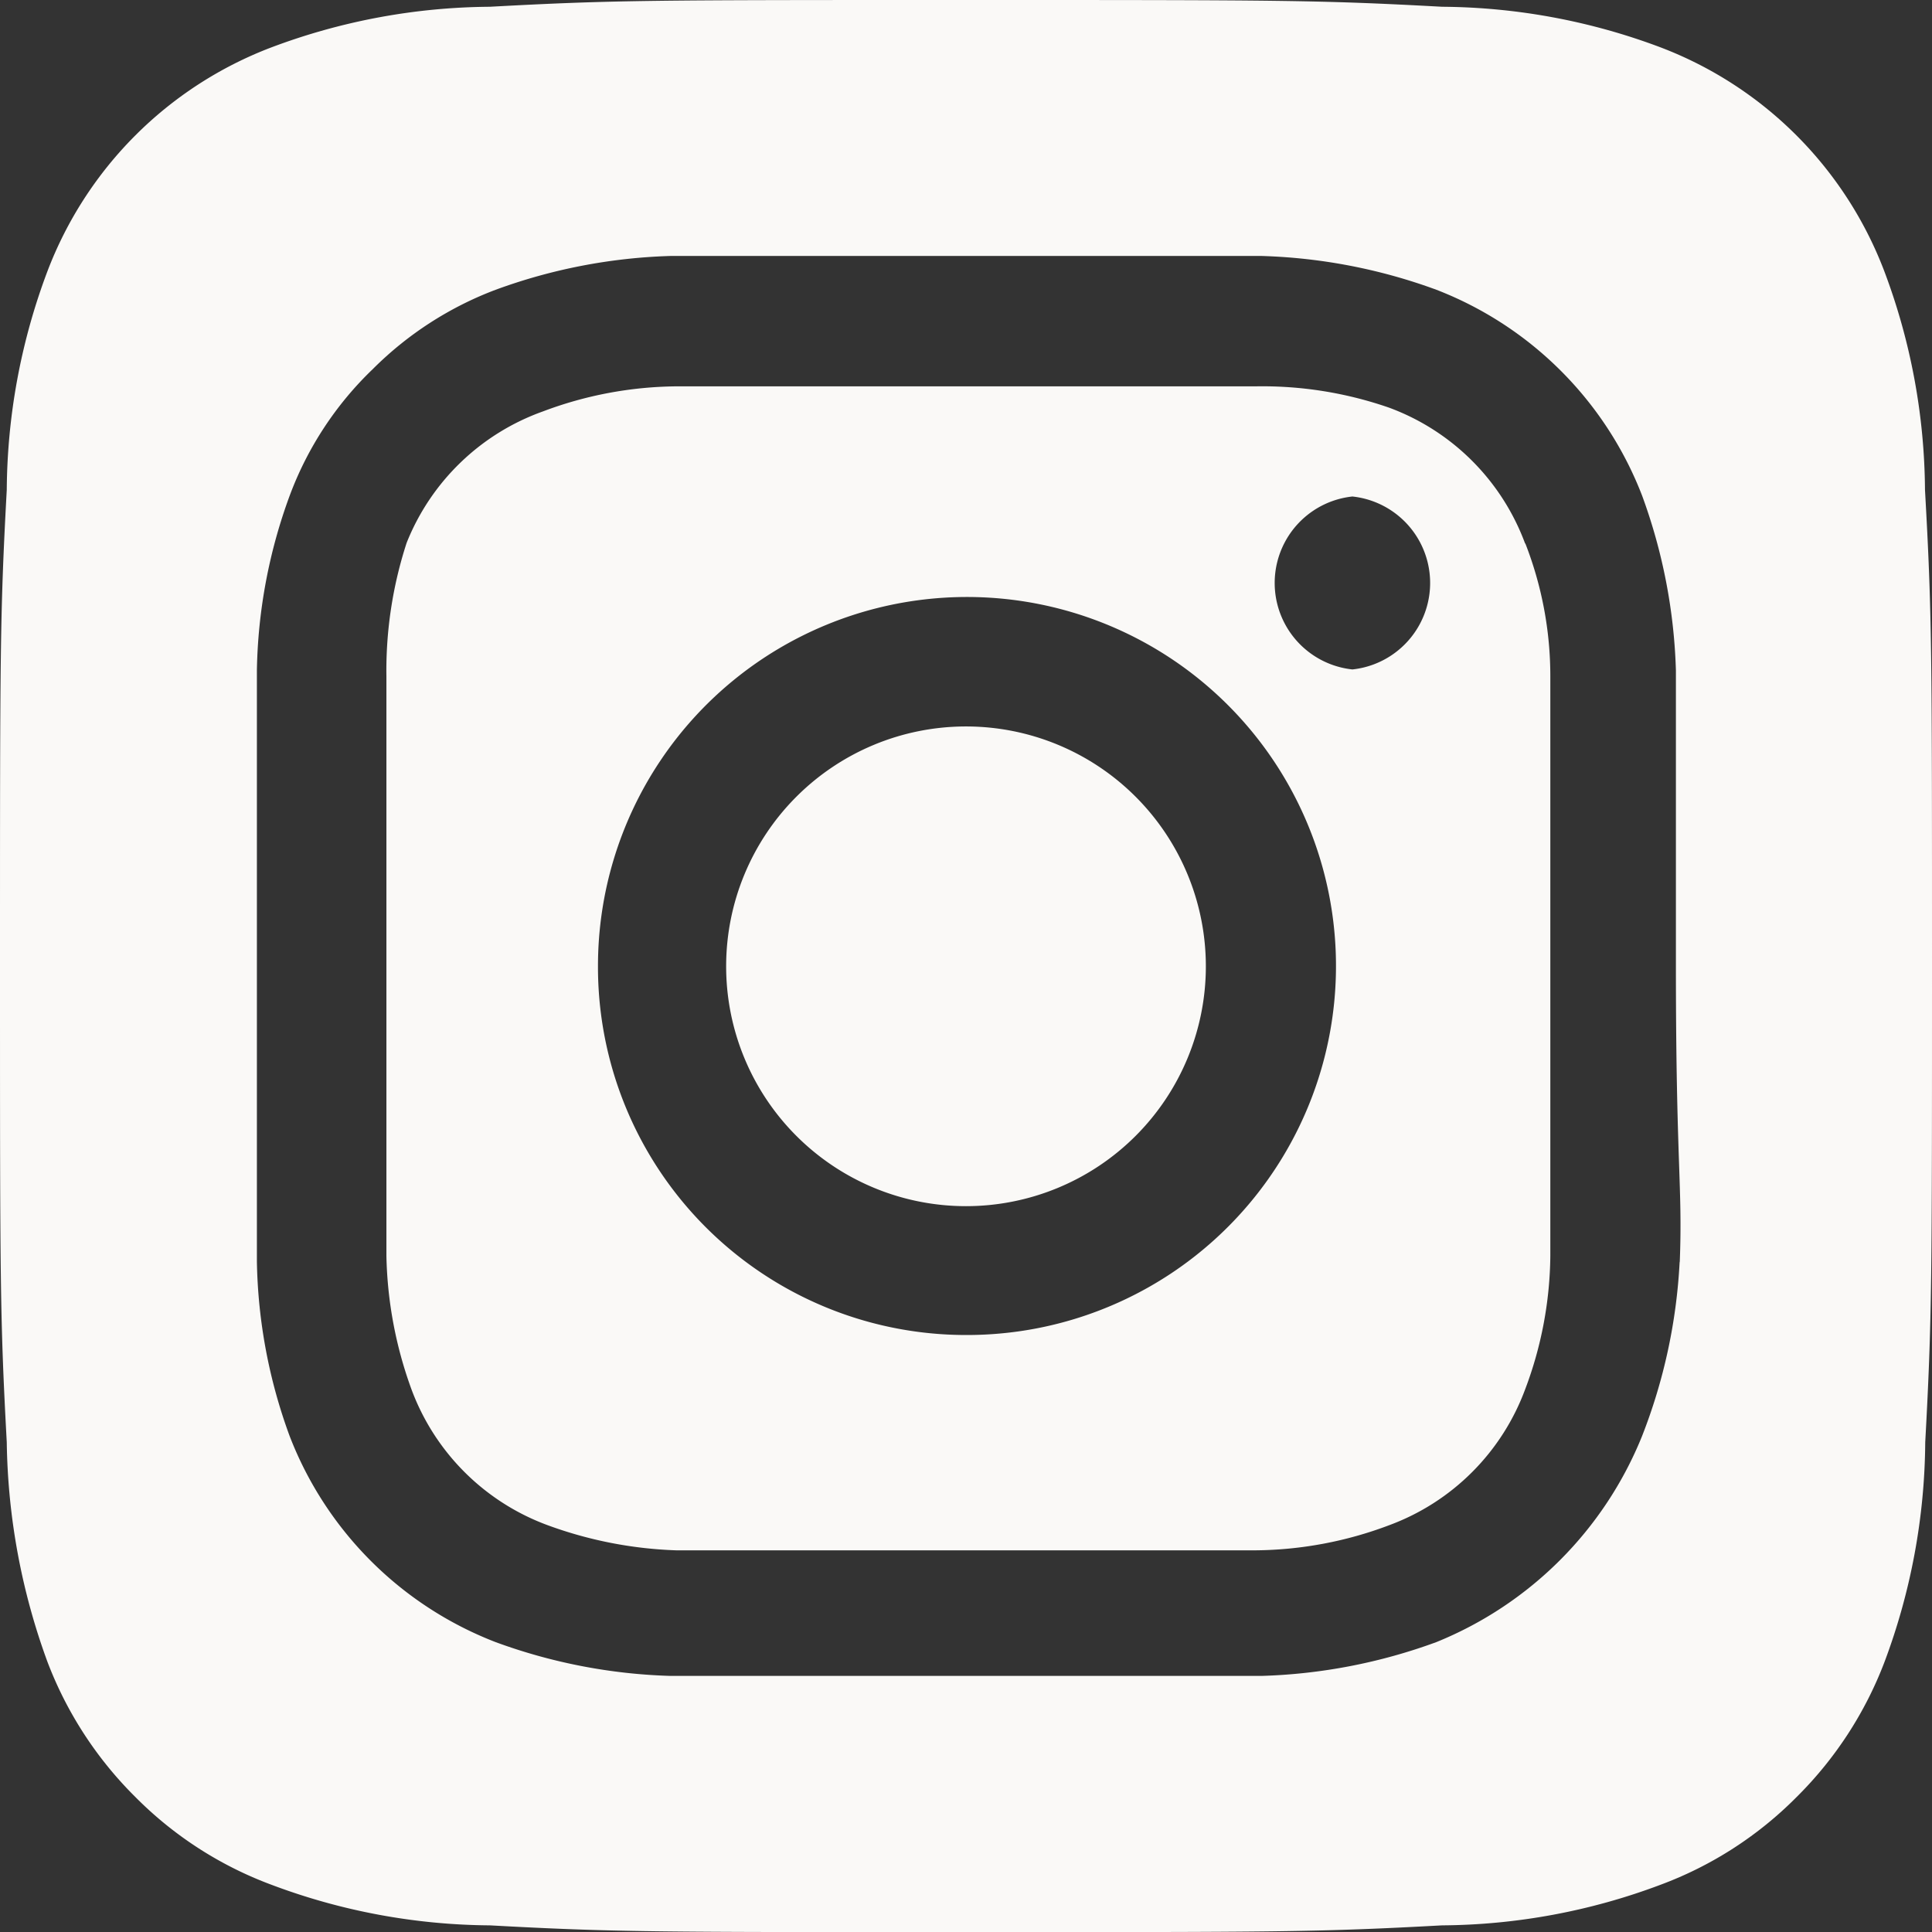 <svg xmlns="http://www.w3.org/2000/svg" width="31.414" height="31.414" viewBox="0 0 31.414 31.414"><rect x="0" y="0" width="31.414" height="31.414" fill="#333333" stroke="none"/><path id="Path_57138" data-name="Path 57138" d="M17.707,13.812a3.9,3.9,0,1,0,3.9,3.9A3.9,3.9,0,0,0,17.707,13.812ZM33.3,9.964a10.257,10.257,0,0,0-.66-3.55A6.283,6.283,0,0,0,29,2.77a10.256,10.256,0,0,0-3.55-.66C23.424,2,22.827,2,17.707,2s-5.717,0-7.743.11a10.256,10.256,0,0,0-3.55.66A6.283,6.283,0,0,0,2.77,6.414a10.257,10.257,0,0,0-.66,3.55C2,11.99,2,12.587,2,17.707s0,5.717.11,7.744a10.775,10.775,0,0,0,.66,3.566,6.189,6.189,0,0,0,1.429,2.2,6.11,6.11,0,0,0,2.215,1.429,10.256,10.256,0,0,0,3.55.66c2.026.11,2.623.11,7.743.11s5.717,0,7.743-.11a10.256,10.256,0,0,0,3.55-.66,6.11,6.11,0,0,0,2.215-1.429,6.189,6.189,0,0,0,1.429-2.2,10.367,10.367,0,0,0,.66-3.566c.11-2.026.11-2.623.11-7.744S33.414,11.99,33.3,9.964Zm-3.99,12.566a9,9,0,0,1-.613,2.827A6.063,6.063,0,0,1,25.356,28.7a9,9,0,0,1-2.843.55H12.9a9,9,0,0,1-2.843-.55,5.847,5.847,0,0,1-3.346-3.346,8.623,8.623,0,0,1-.534-2.843V12.9a8.623,8.623,0,0,1,.534-2.843A5.513,5.513,0,0,1,8.063,8a5.639,5.639,0,0,1,1.995-1.288,9,9,0,0,1,2.843-.55h9.613a9,9,0,0,1,2.843.55A5.847,5.847,0,0,1,28.7,10.058a9,9,0,0,1,.55,2.843c0,1.241,0,1.571,0,4.806s.11,3.566.063,4.806ZM26.8,10.843a3.738,3.738,0,0,0-2.215-2.215,6.283,6.283,0,0,0-2.168-.346H12.995a6.283,6.283,0,0,0-2.168.408,3.738,3.738,0,0,0-2.215,2.136A6.707,6.707,0,0,0,8.283,13v9.424a6.707,6.707,0,0,0,.408,2.168A3.738,3.738,0,0,0,10.906,26.8a6.707,6.707,0,0,0,2.089.408h9.424a6.282,6.282,0,0,0,2.168-.408A3.738,3.738,0,0,0,26.8,24.587a6.283,6.283,0,0,0,.408-2.168V13a5.937,5.937,0,0,0-.408-2.168ZM17.707,23.707a5.984,5.984,0,0,1-5.984-6h0a6,6,0,1,1,5.984,6ZM23.99,12.885a1.414,1.414,0,0,1,0-2.812h0a1.414,1.414,0,0,1,0,2.812Z" transform="translate(-2 -2)" fill="#faf9f7"/></svg>